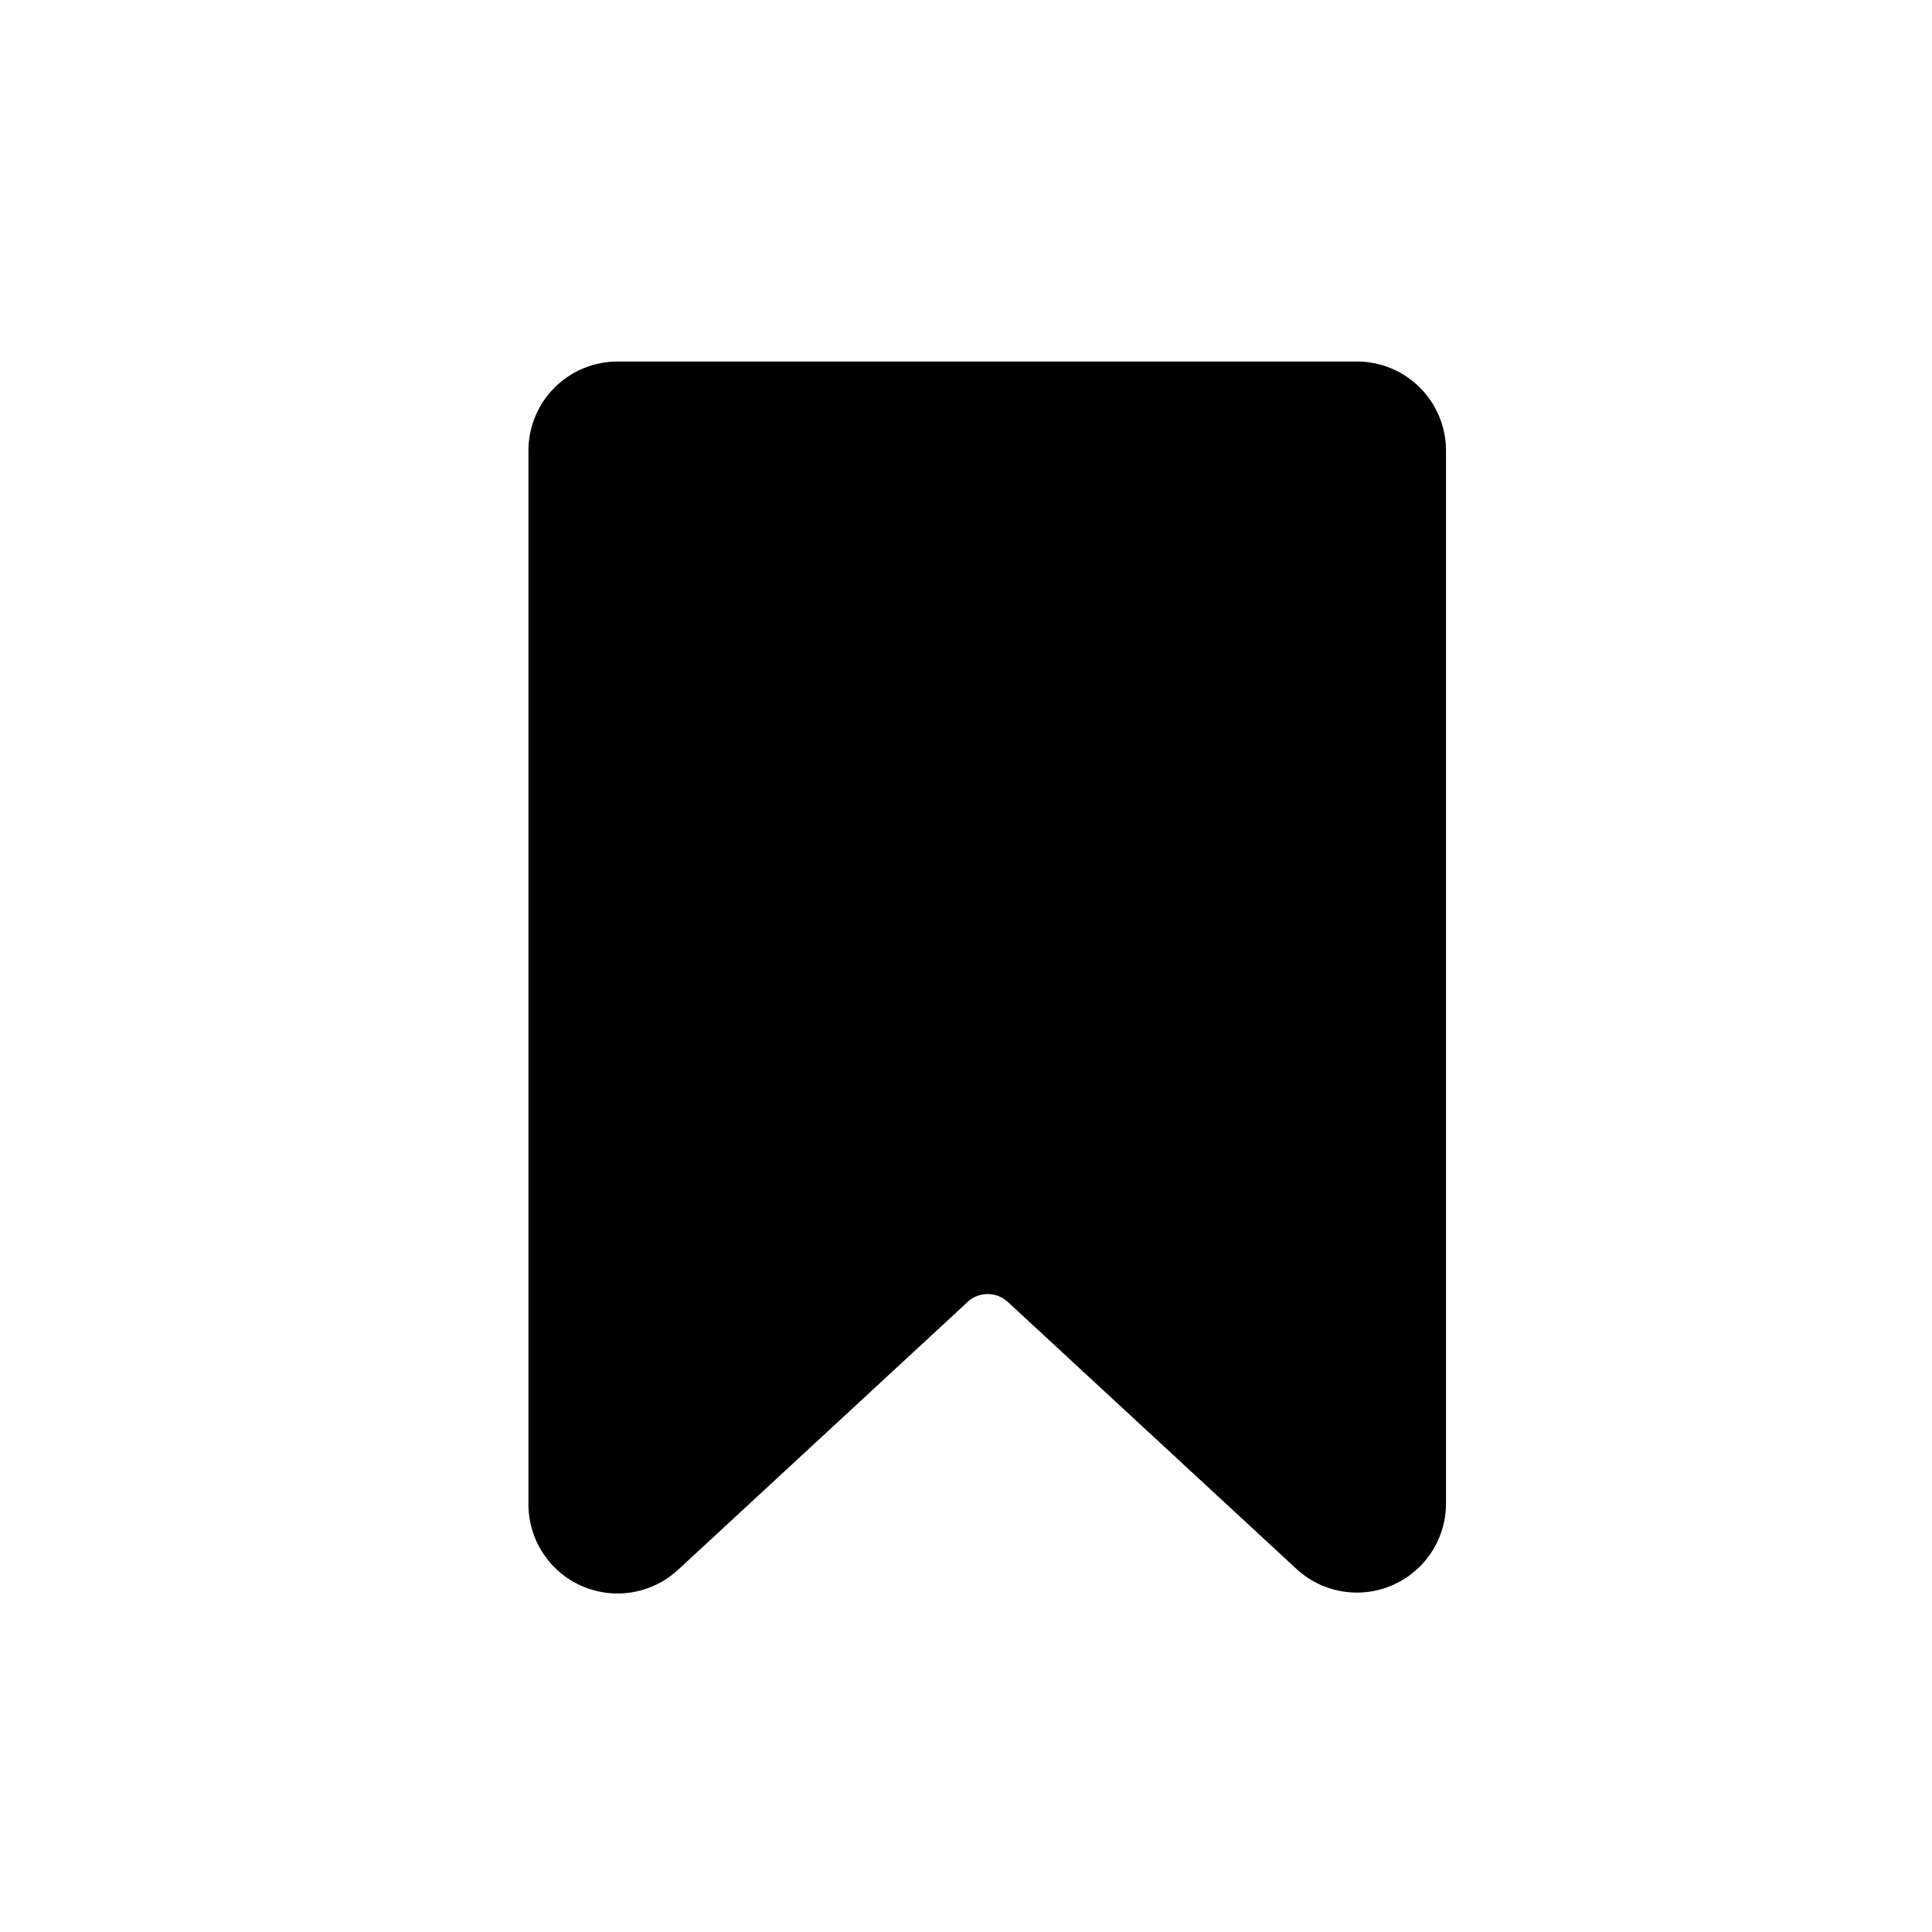 <?xml version="1.0" encoding="UTF-8"?>
<!-- Uploaded to: ICON Repo, www.svgrepo.com, Generator: ICON Repo Mixer Tools -->
<svg fill="#000000" width="800px" height="800px" version="1.1" viewBox="144 144 512 512" xmlns="http://www.w3.org/2000/svg">
 <path d="m400 489.43-76.594 70.848h-0.004c-4.531 4.055-10.449 6.203-16.523 6-6.078-0.199-11.844-2.734-16.094-7.078-4.254-4.344-6.668-10.16-6.742-16.242v-279.54c0-6.262 2.488-12.27 6.918-16.699 4.43-4.43 10.434-6.914 16.699-6.914h195.93c6.266 0 12.27 2.484 16.699 6.914 4.43 4.43 6.918 10.438 6.918 16.699v279.3c-0.074 6.078-2.488 11.895-6.742 16.238-4.25 4.344-10.016 6.883-16.094 7.082-6.074 0.199-11.992-1.949-16.523-6.004l-76.594-70.848h-0.004c-1.512-1.484-3.559-2.293-5.676-2.25-2.121 0.043-4.129 0.941-5.578 2.488z"/>
</svg>